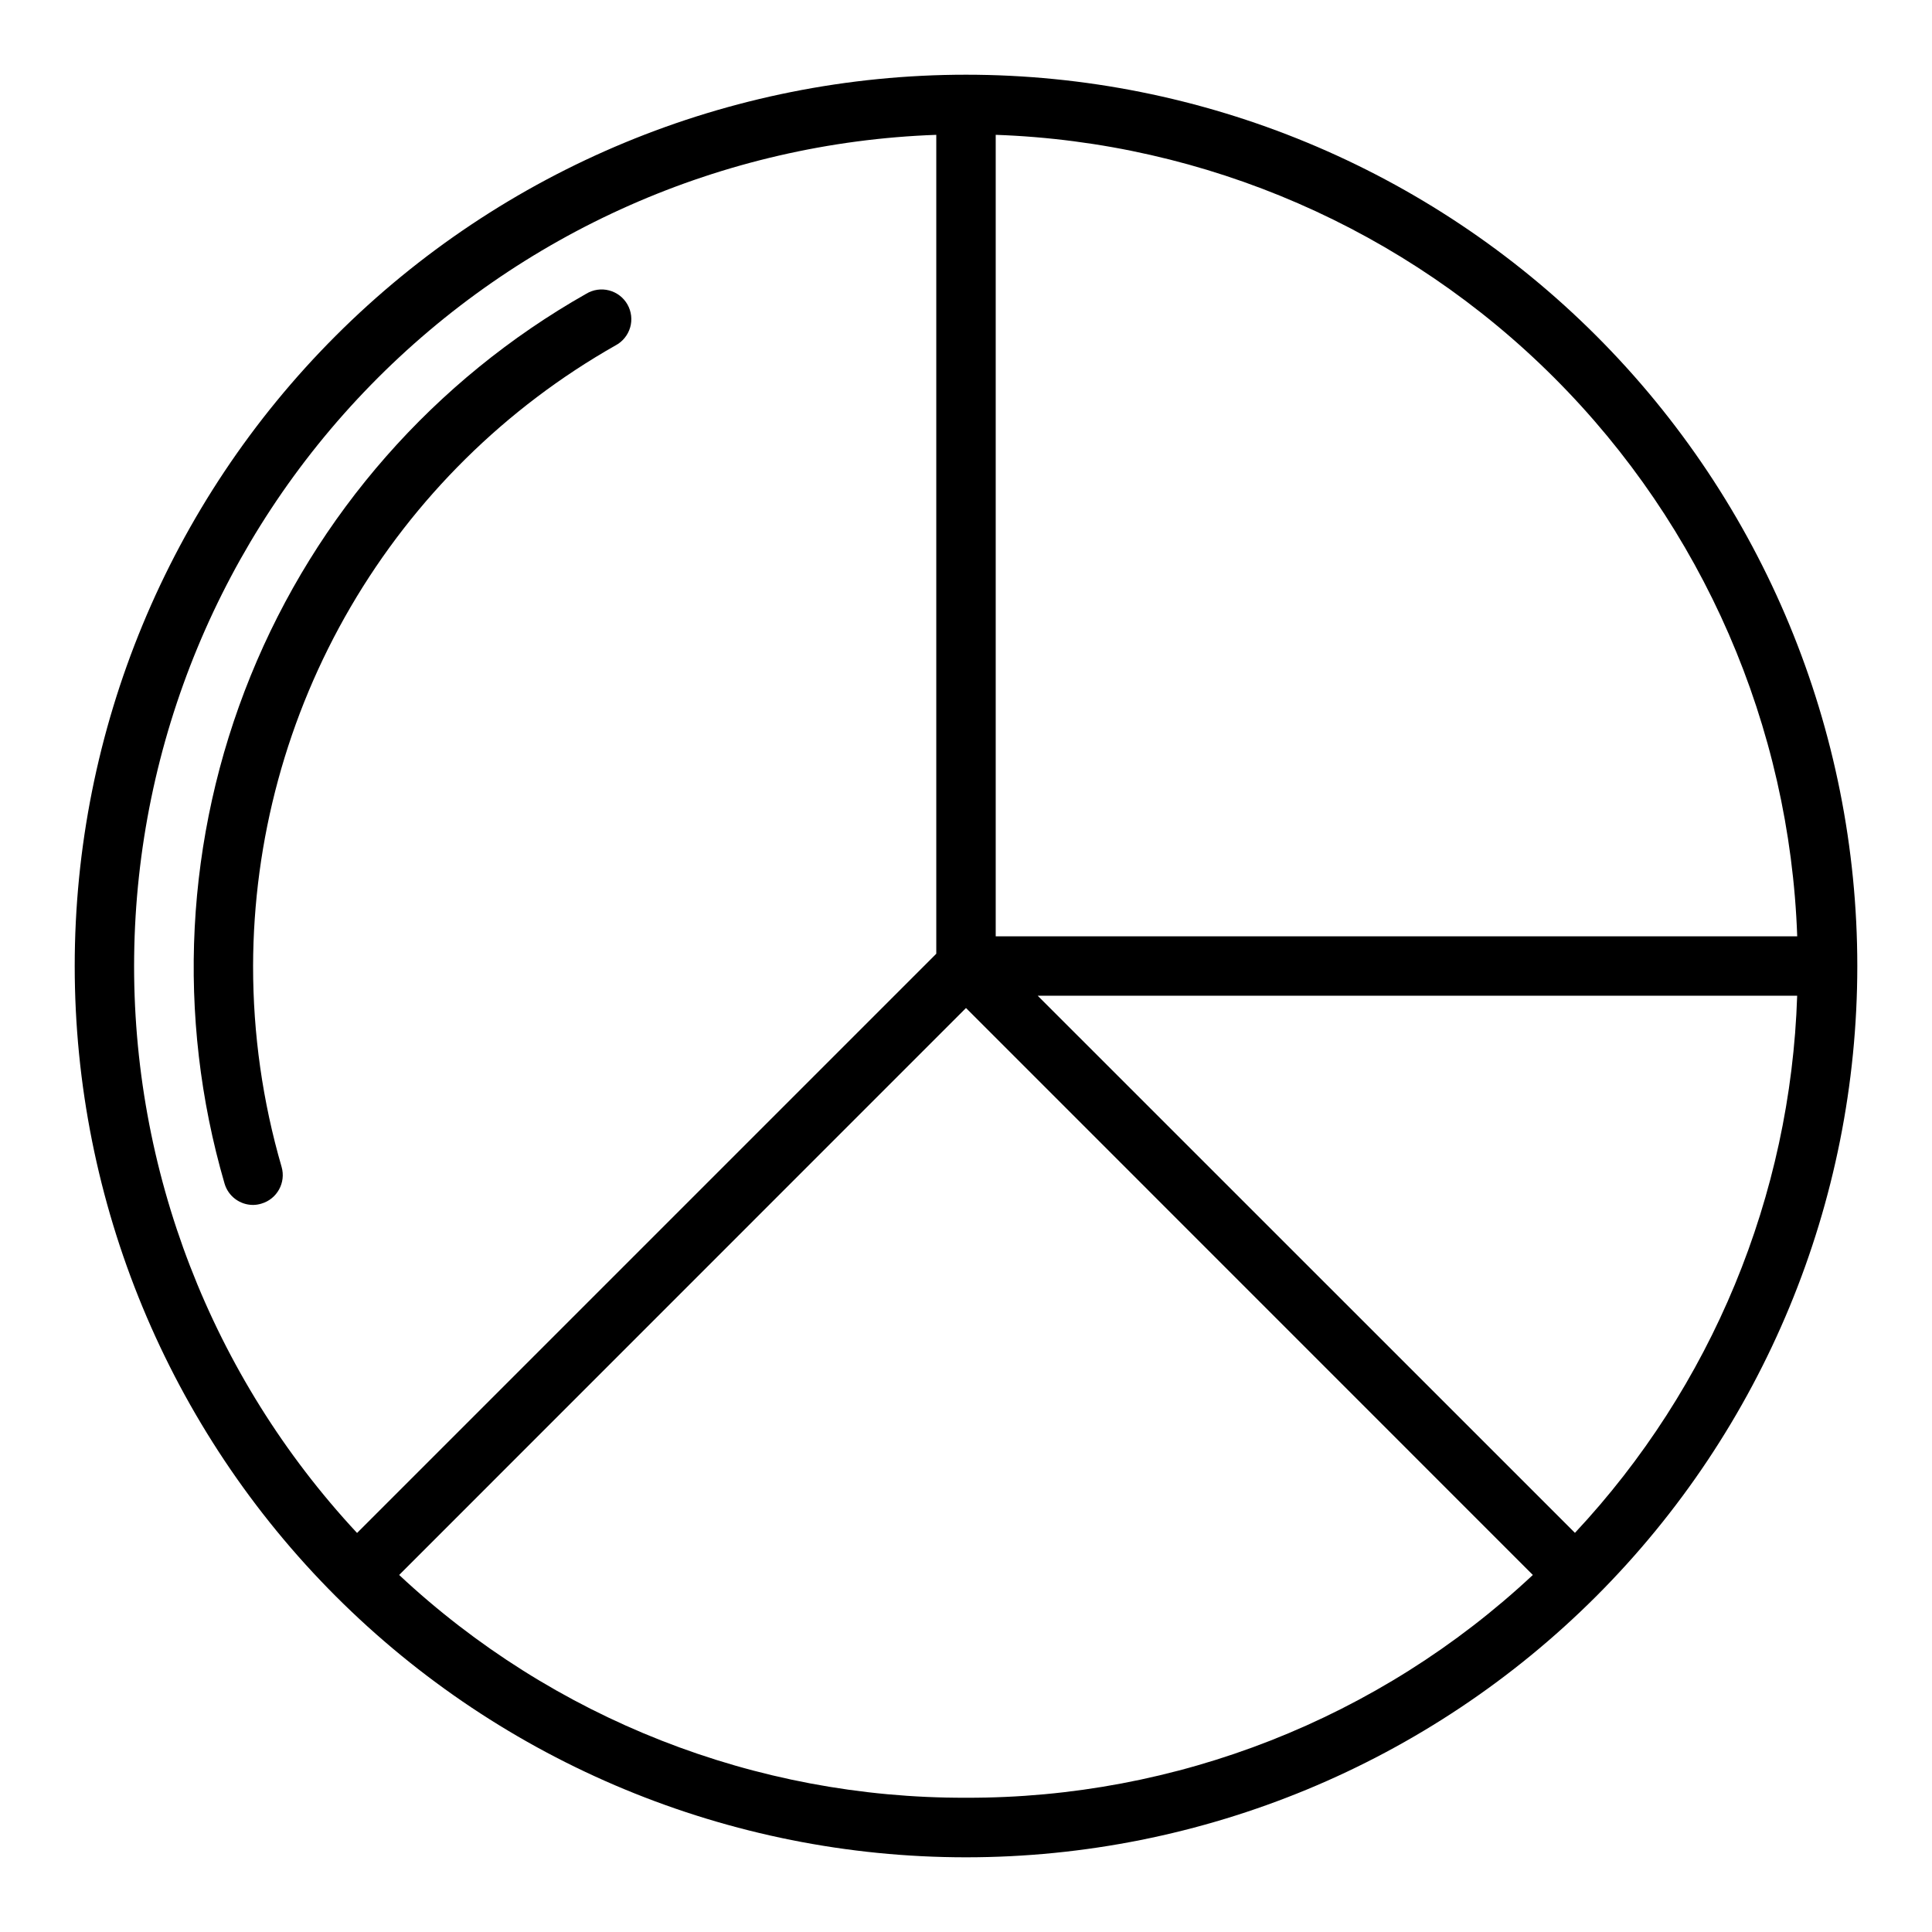 <?xml version="1.0" encoding="UTF-8"?>
<!-- Uploaded to: ICON Repo, www.iconrepo.com, Generator: ICON Repo Mixer Tools -->
<svg fill="#000000" width="800px" height="800px" version="1.1" viewBox="144 144 512 512" xmlns="http://www.w3.org/2000/svg">
 <g>
  <path d="m211.07 400c0.074-33.449 8.996-66.281 25.863-95.168 16.867-28.883 41.078-52.789 70.176-69.289 1.883-0.992 3.281-2.707 3.883-4.75 0.598-2.043 0.34-4.242-0.707-6.094-1.051-1.852-2.809-3.199-4.867-3.734-2.062-0.539-4.25-0.215-6.07 0.891-40.195 22.766-71.527 58.438-88.922 101.23-17.395 42.793-19.832 90.207-6.922 134.56 0.977 3.363 4.059 5.676 7.559 5.676 0.746-0.008 1.488-0.125 2.203-0.344 4.172-1.219 6.566-5.586 5.356-9.754-5.027-17.297-7.57-35.215-7.551-53.223z"/>
  <path d="m567.02 232.98c-44.297-44.297-104.38-69.18-167.02-69.18s-122.73 24.883-167.02 69.18c-44.297 44.297-69.18 104.38-69.18 167.02s24.883 122.72 69.18 167.02c44.297 44.297 104.38 69.184 167.02 69.184s122.72-24.887 167.02-69.184 69.184-104.38 69.184-167.02-24.887-122.73-69.184-167.02zm53.254 159.15h-212.4v-212.4c55.707 1.961 108.6 24.969 148.02 64.387 39.418 39.414 62.426 92.309 64.387 148.02zm-228.15-212.4v217.02l-153.5 153.5c-38.598-41.465-59.75-96.199-59.07-152.84 0.676-56.648 23.137-110.86 62.719-151.39 39.578-40.531 93.242-64.27 149.86-66.289zm7.875 440.69c-55.77 0.172-109.5-20.945-150.22-59.039l150.22-150.25 150.22 150.25c-40.723 38.094-94.453 59.211-150.22 59.039zm161.38-70.195-142.38-142.35h201.27c-1.719 53.023-22.652 103.61-58.898 142.35z"/>
 </g>
</svg>